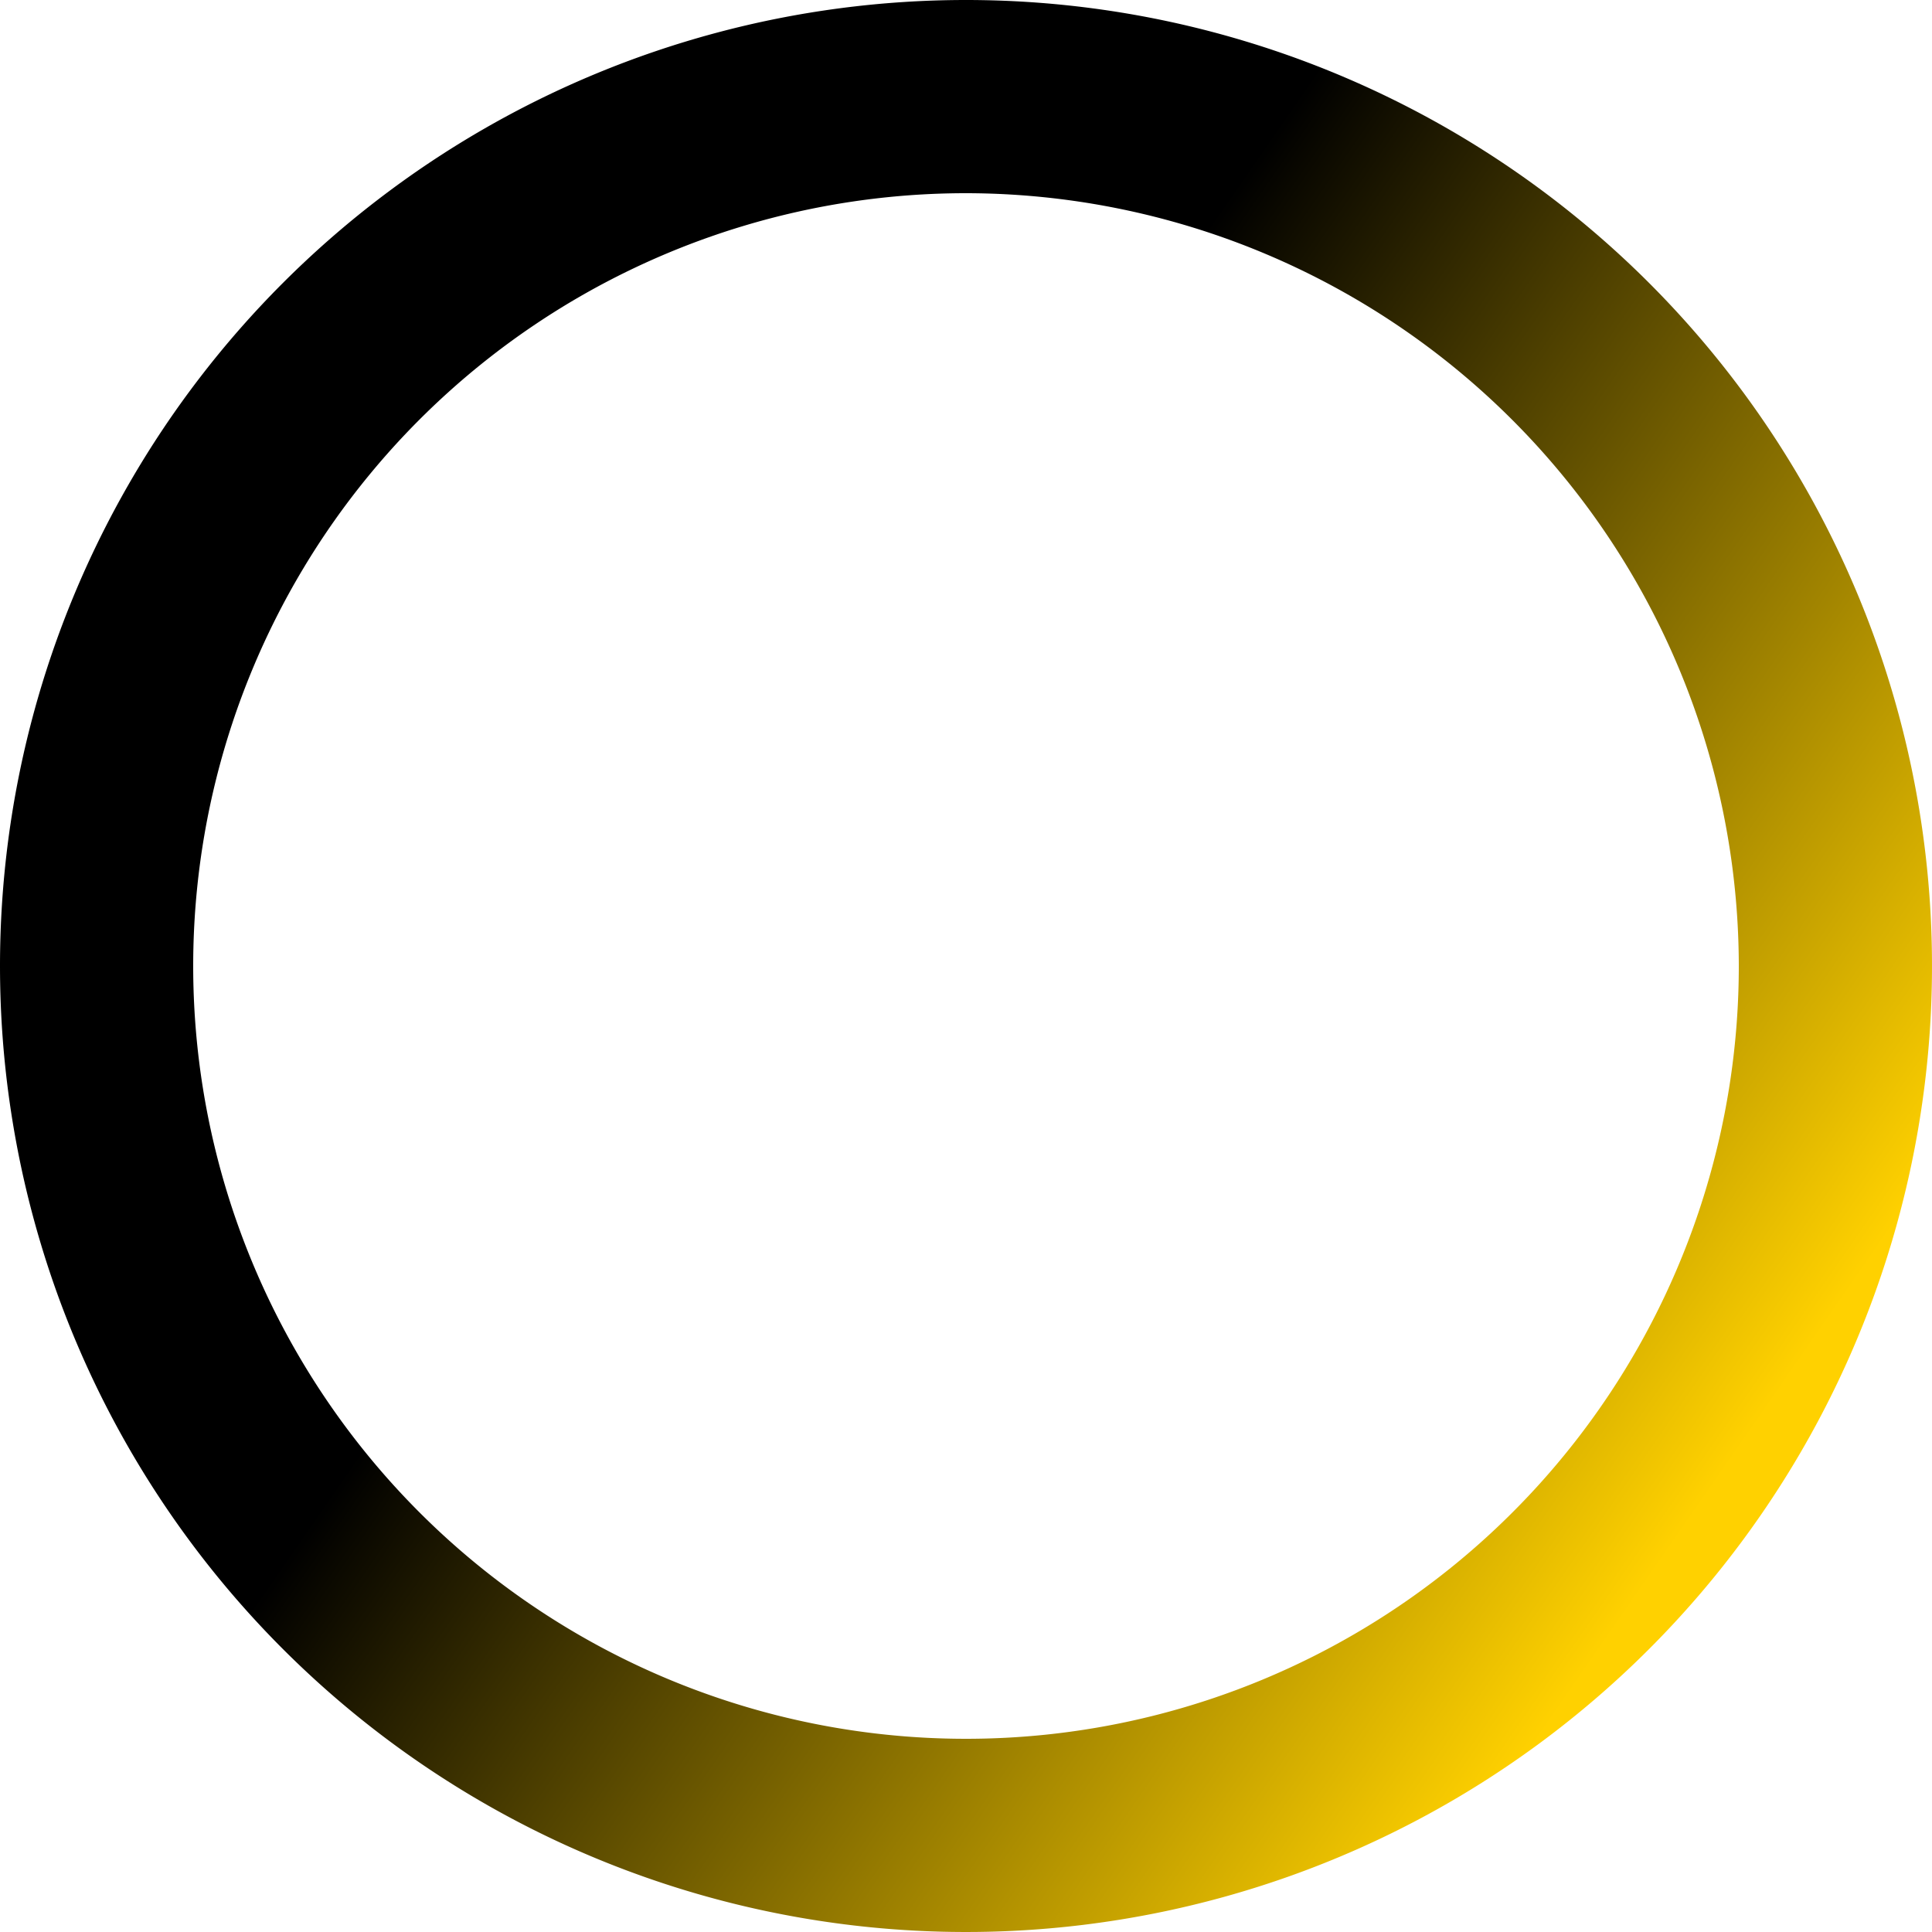 <svg xmlns="http://www.w3.org/2000/svg" xmlns:xlink="http://www.w3.org/1999/xlink" width="320" height="320" viewBox="0 0 320 320">
  <defs>
    <linearGradient id="linear-gradient" x1="0.5" y1="0.3" x2="0.978" y2="0.631" gradientUnits="objectBoundingBox">
      <stop offset="0"/>
      <stop offset="1" stop-color="#ffd100"/>
    </linearGradient>
  </defs>
  <path id="Path_20" data-name="Path 20" d="M160,32A128,128,0,1,0,288,160,128.145,128.145,0,0,0,160,32m0-32A160,160,0,1,1,0,160,160,160,0,0,1,160,0Z" fill="url(#linear-gradient)"/>
</svg>
